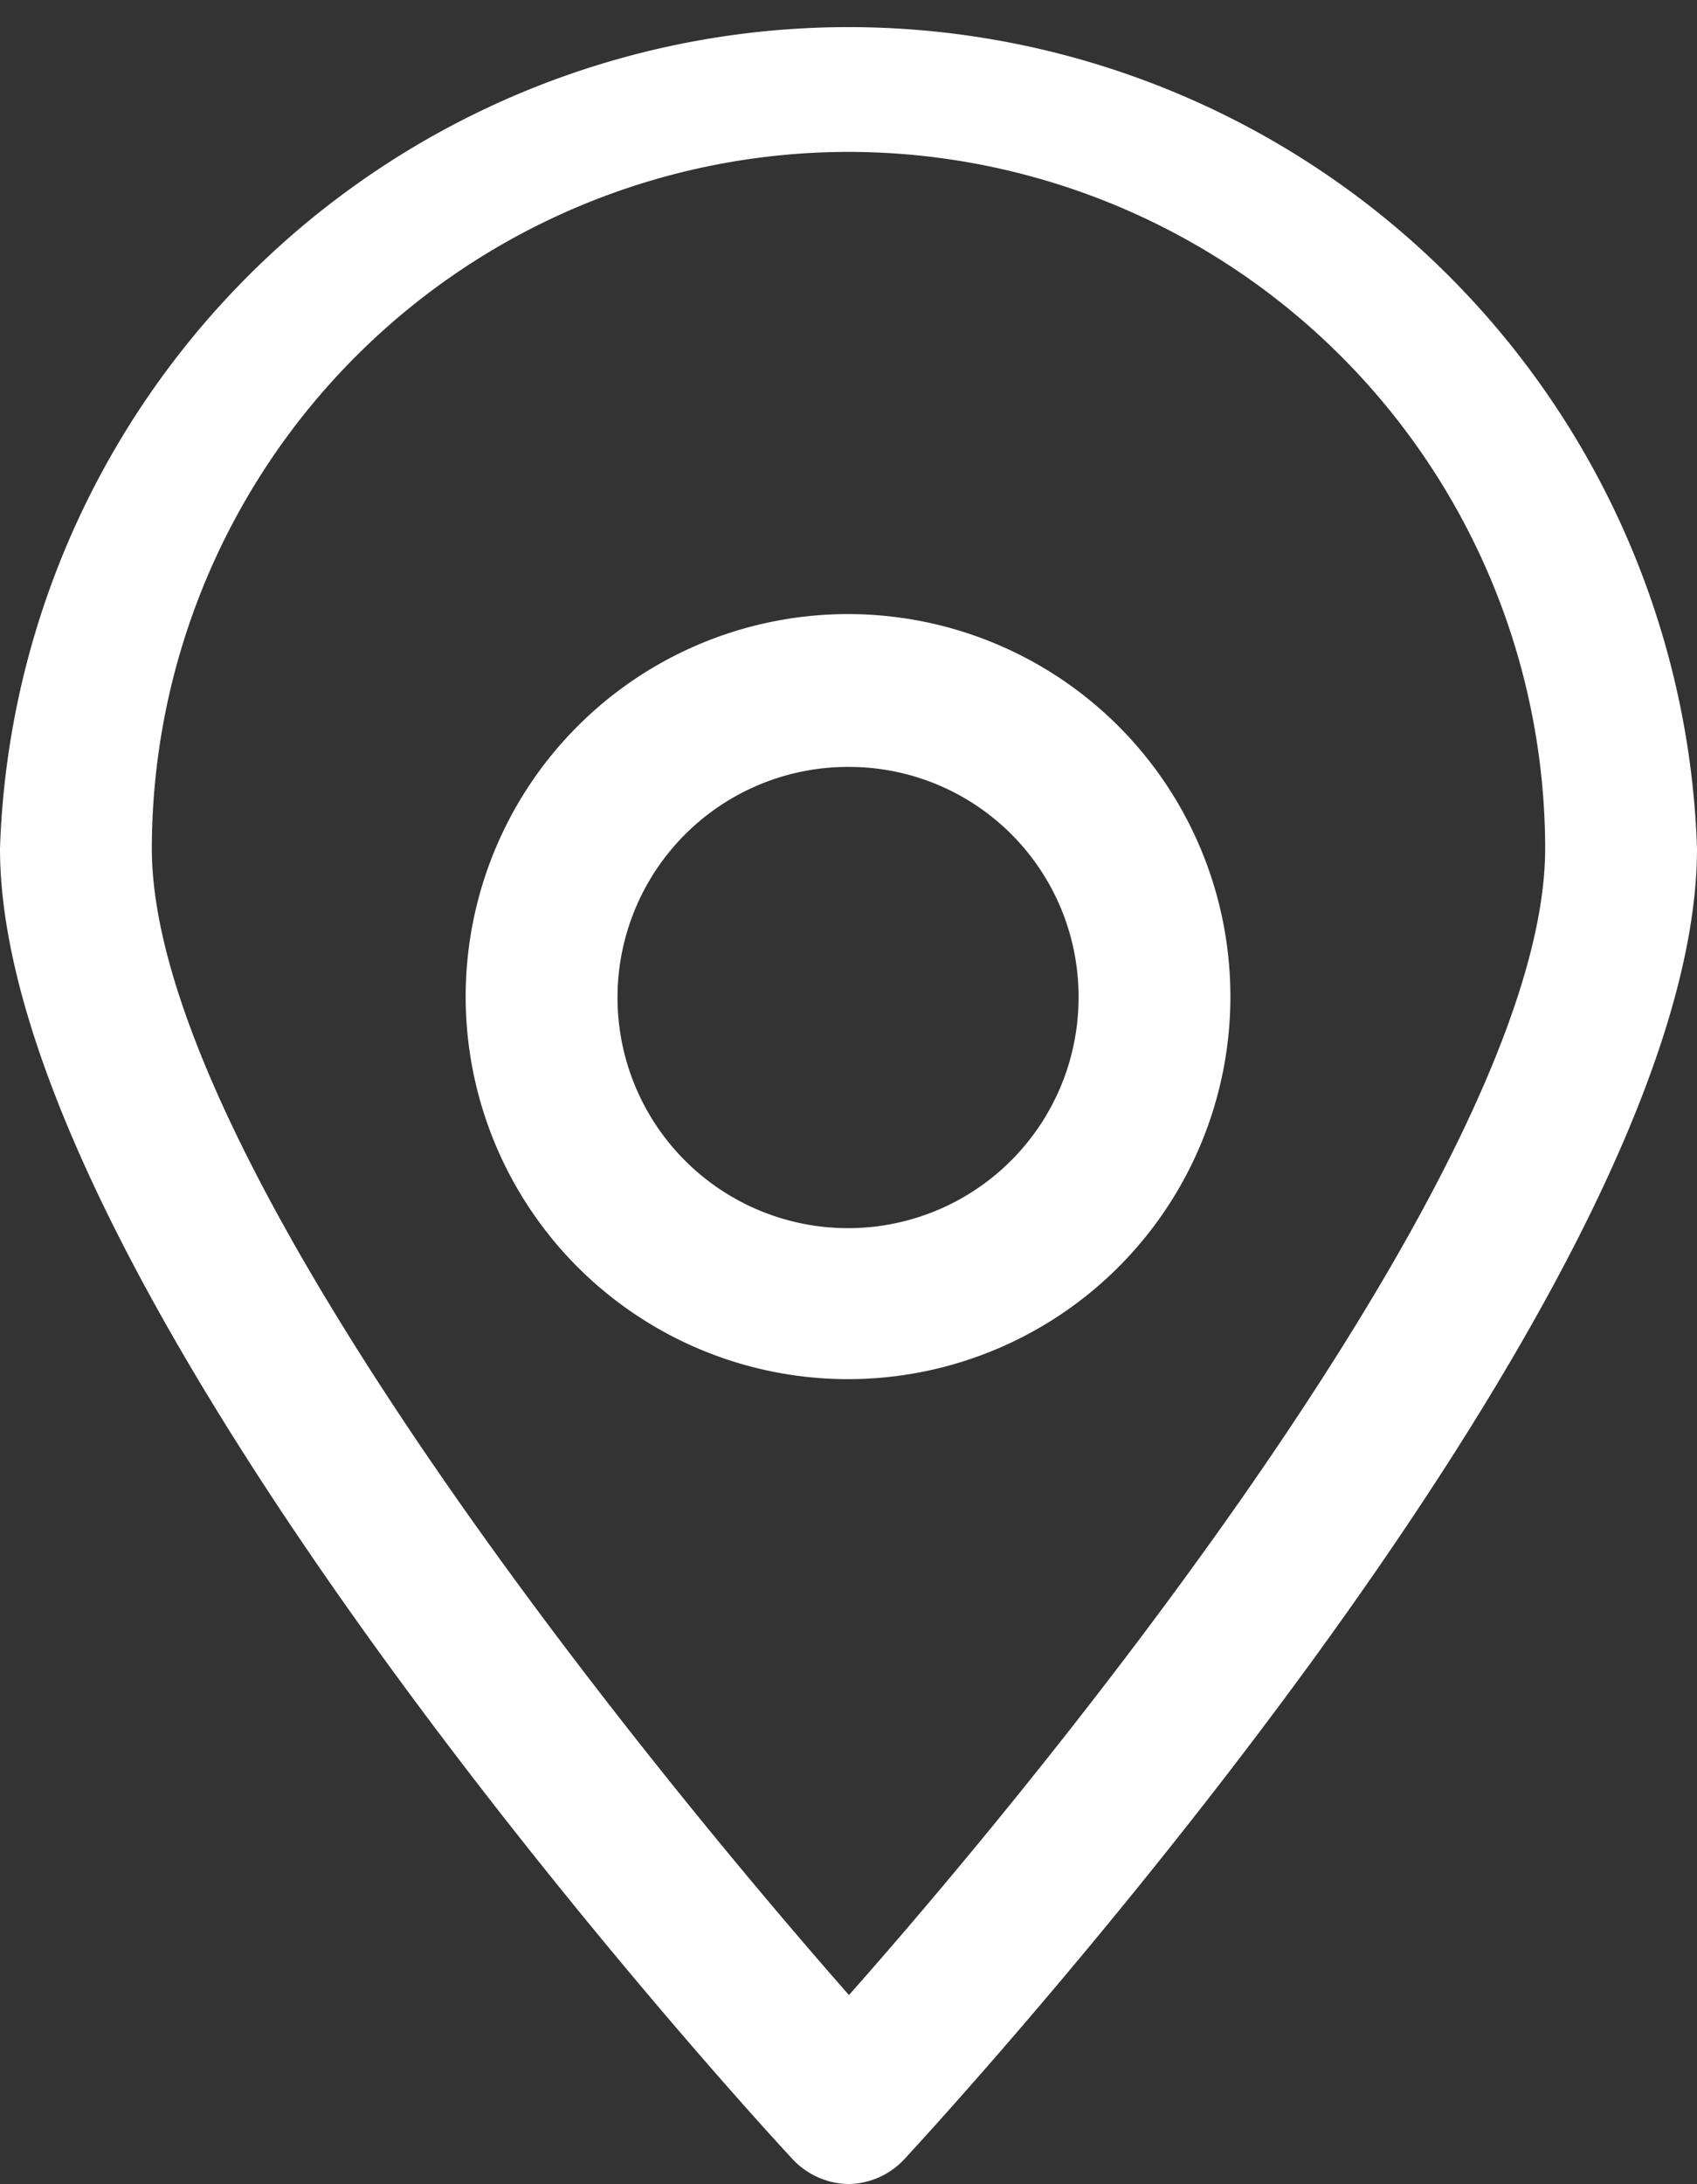 <?xml version="1.0" encoding="UTF-8"?> <svg xmlns="http://www.w3.org/2000/svg" viewBox="0 0 18.33 23.58"><rect x="0" y="0" width="18.33" height="23.58" fill="#333333" stroke="none"/><defs><style>.cls-1{fill:#fff;}</style></defs><g id="Capa_2" data-name="Capa 2"><g id="Capa_1-2" data-name="Capa 1"><path class="cls-1" d="M9.17,23.58h0a.84.84,0,0,1-.61-.27C8.21,22.94,0,14,0,9.16a9.17,9.17,0,0,1,18.33,0c0,4.88-8.22,13.78-8.56,14.15a.84.84,0,0,1-.6.27m0-21.94A7.53,7.53,0,0,0,1.64,9.16c0,3.24,5,9.5,7.53,12.38,2.55-2.88,7.52-9.14,7.52-12.38A7.53,7.53,0,0,0,9.17,1.64"></path><path class="cls-1" d="M9.17,14.89a4.13,4.13,0,1,1,4.12-4.13,4.13,4.13,0,0,1-4.12,4.13m0-6.61a2.49,2.49,0,1,0,2.48,2.48A2.48,2.48,0,0,0,9.17,8.28"></path></g></g></svg> 